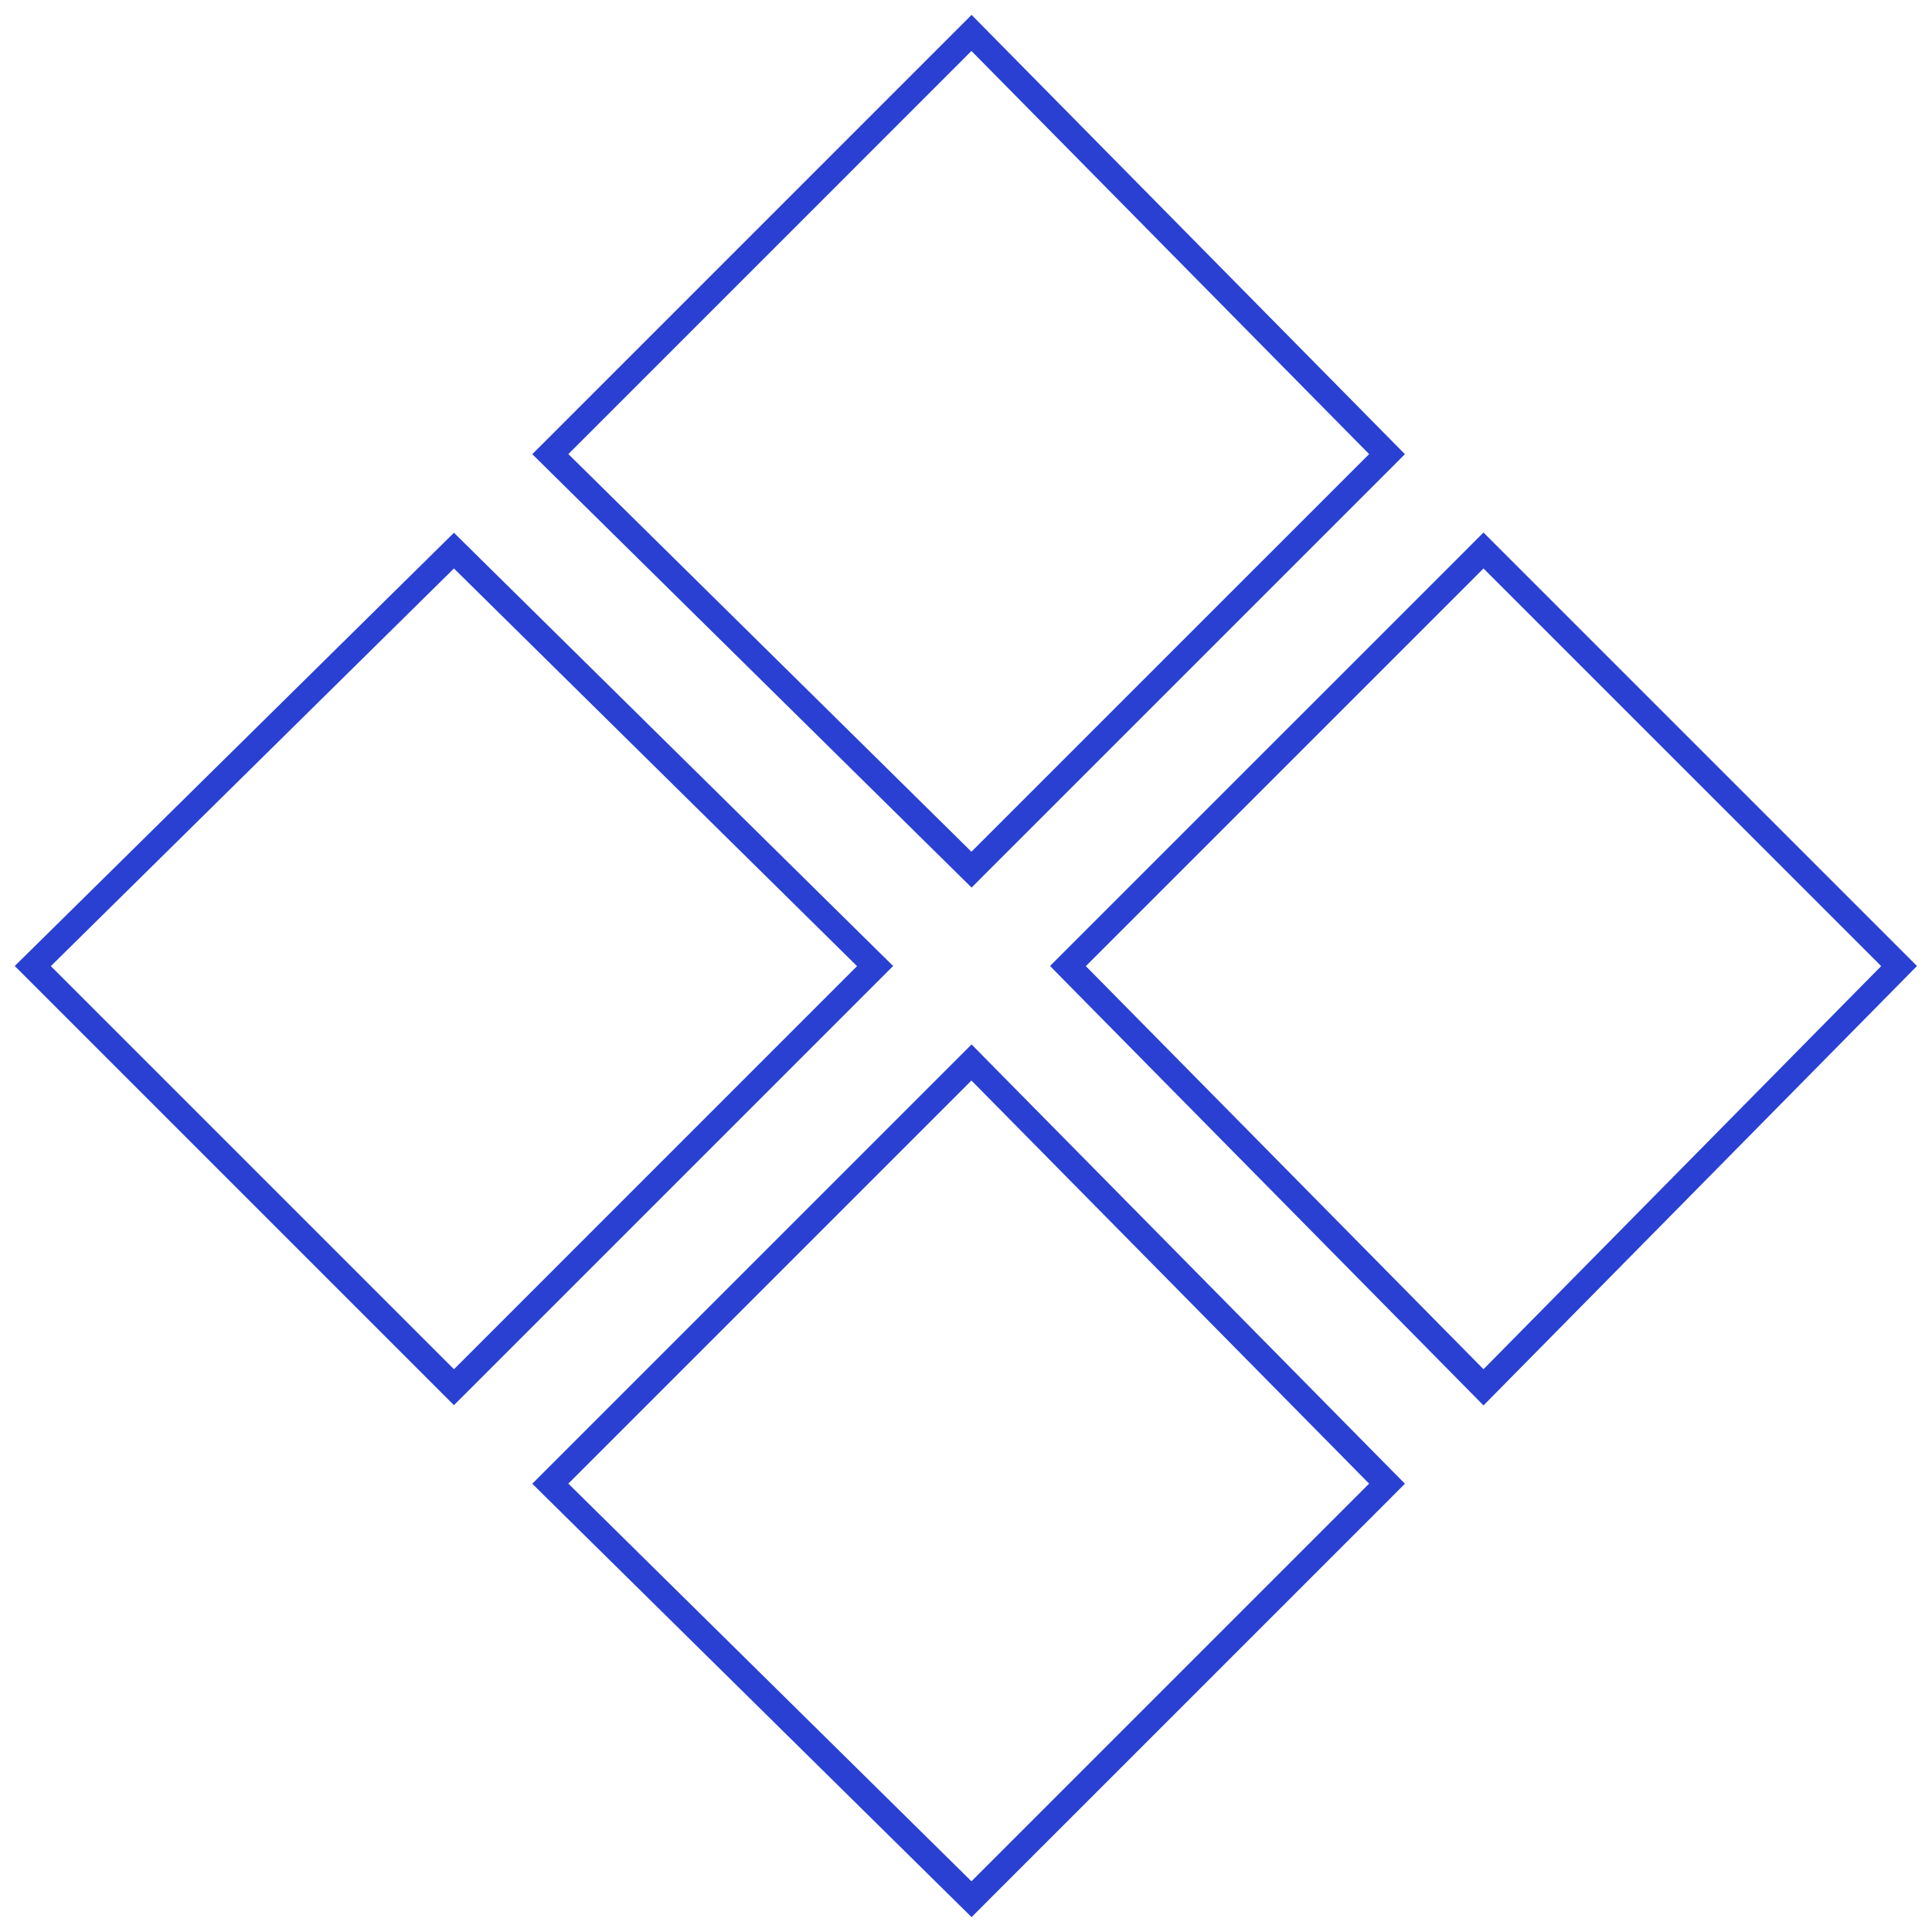 <svg width="76" height="76" viewBox="0 0 76 76" fill="none" xmlns="http://www.w3.org/2000/svg">
<path d="M54.211 18.216L54.562 17.864L54.213 17.511L38.57 1.654L38.217 1.295L37.861 1.651L22.004 17.509L21.648 17.864L22.006 18.218L37.863 33.861L38.217 34.21L38.568 33.858L54.211 18.216ZM74.356 38.356L74.705 38.002L74.354 37.651L58.711 22.009L58.357 21.655L58.004 22.009L42.361 37.651L42.01 38.002L42.358 38.356L58.001 54.213L58.357 54.574L58.713 54.213L74.356 38.356ZM34.068 38.358L34.424 38.002L34.065 37.649L18.208 22.006L17.857 21.66L17.506 22.006L1.649 37.649L1.29 38.002L1.646 38.358L17.504 54.216L17.857 54.569L18.211 54.216L34.068 38.358ZM54.211 58.716L54.562 58.364L54.213 58.011L38.57 42.154L38.217 41.795L37.861 42.151L22.004 58.008L21.648 58.364L22.006 58.718L37.863 74.361L38.217 74.71L38.568 74.358L54.211 58.716Z" stroke="#2940D3"/>
</svg>
